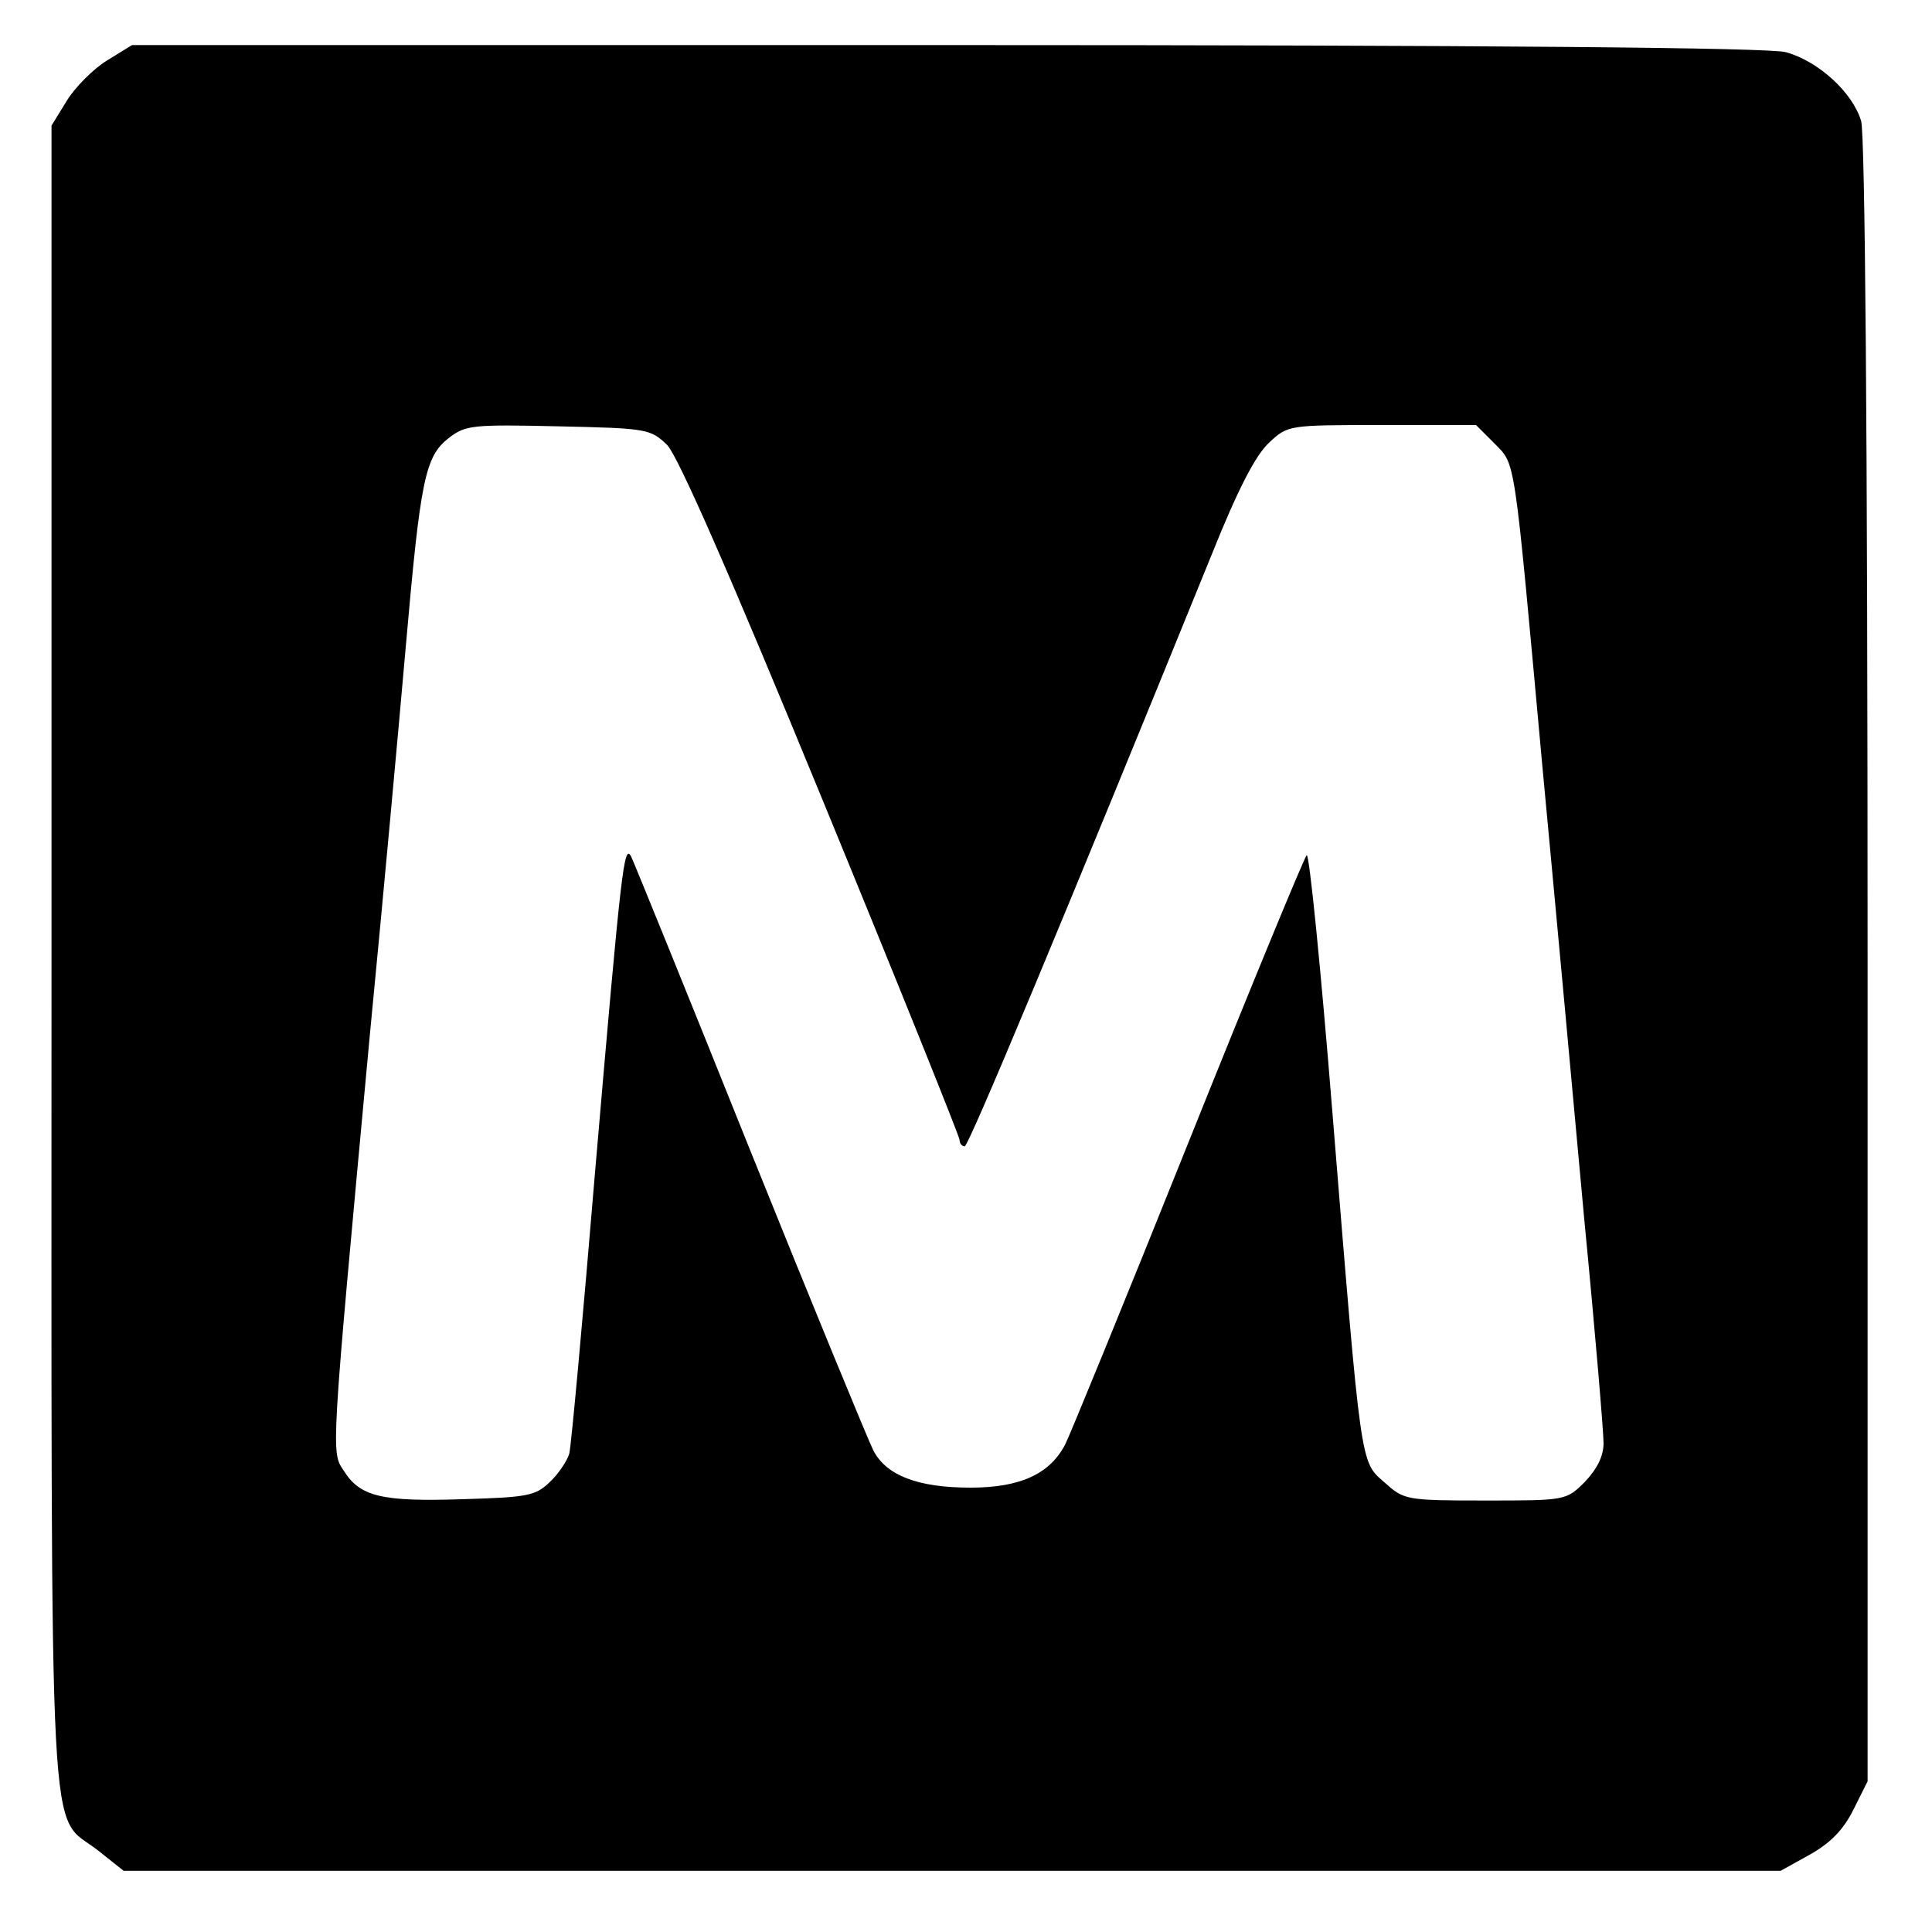 <?xml version="1.0" standalone="no"?>
<!DOCTYPE svg PUBLIC "-//W3C//DTD SVG 20010904//EN"
 "http://www.w3.org/TR/2001/REC-SVG-20010904/DTD/svg10.dtd">
<svg version="1.0" xmlns="http://www.w3.org/2000/svg"
 width="300pt" height="300pt" viewBox="0 0 300 300"
 preserveAspectRatio="xMidYMid meet">
<g transform="translate(0,300) scale(0.1,-0.1)"
fill="#000000" stroke="none">
<path d="M166 2906 c-21 -13 -49 -41 -62 -62 l-24 -39 0 -1290 c0 -1446 -6
-1326 73 -1389 l39 -31 1286 0 1287 0 45 25 c32 18 52 38 68 70 l22 44 0 1271
c0 831 -4 1283 -10 1307 -13 44 -66 93 -117 107 -26 7 -451 11 -1303 11
l-1265 0 -39 -24z m870 -597 c17 -18 95 -195 240 -548 118 -287 214 -526 214
-531 0 -6 4 -10 8 -10 6 0 151 347 384 920 40 100 68 154 89 173 29 27 30 27
175 27 l146 0 28 -28 c34 -35 30 -10 75 -502 20 -212 49 -528 65 -703 17 -175
30 -331 30 -348 0 -20 -10 -40 -29 -60 -29 -29 -30 -29 -155 -29 -123 0 -126
1 -156 28 -38 33 -36 19 -81 574 -18 224 -36 404 -40 400 -4 -4 -87 -205 -184
-447 -97 -242 -183 -452 -191 -468 -24 -46 -70 -67 -147 -67 -82 0 -131 19
-151 58 -8 16 -95 227 -192 468 -97 242 -180 446 -184 454 -11 20 -15 -12 -56
-490 -19 -228 -37 -425 -40 -437 -3 -11 -17 -32 -31 -45 -22 -21 -35 -23 -136
-26 -124 -4 -158 4 -183 44 -20 30 -21 17 40 674 20 206 45 479 56 605 23 262
30 296 67 325 26 20 37 21 170 18 138 -3 143 -4 169 -29z"/>
</g>
</svg>
